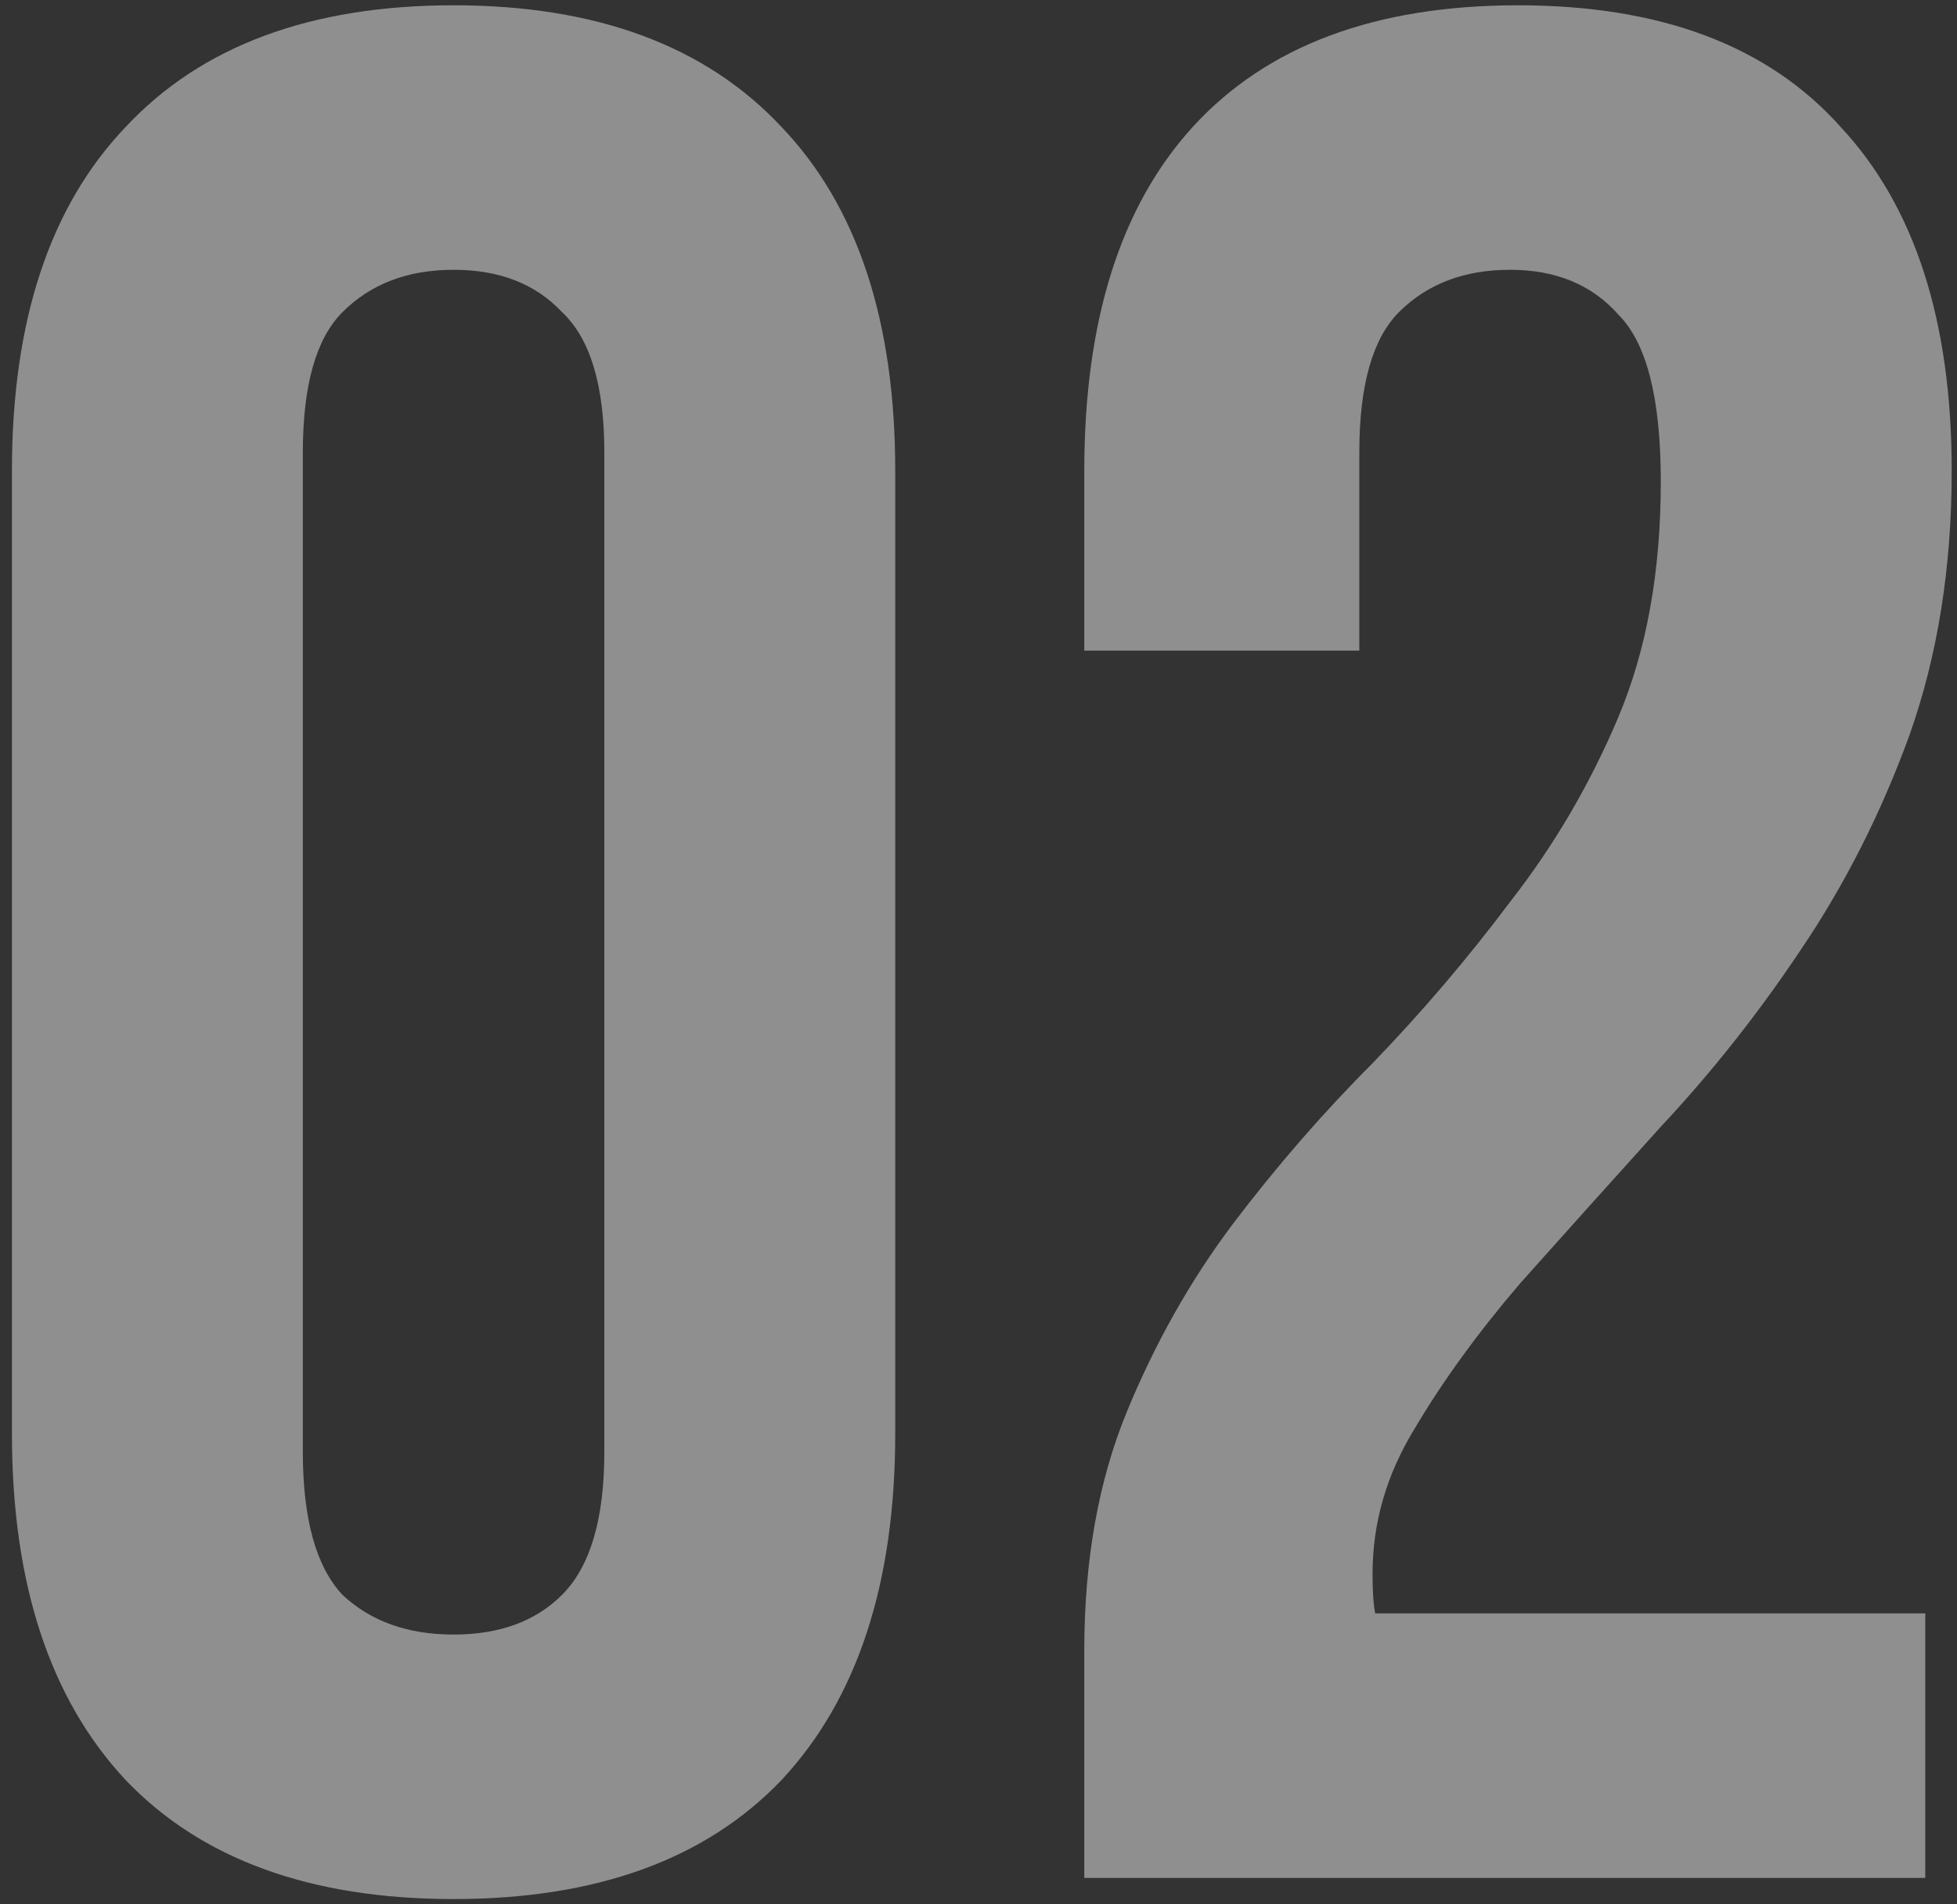 <?xml version="1.0" encoding="UTF-8"?> <svg xmlns="http://www.w3.org/2000/svg" width="148" height="144" viewBox="0 0 148 144" fill="none"><rect x="0" y="0" width="148" height="144" fill="#333333" stroke="none"/> <path d="M22.903 109.8C22.903 114.867 23.903 118.467 25.903 120.6C28.037 122.6 30.837 123.6 34.303 123.6C37.77 123.6 40.503 122.6 42.503 120.6C44.636 118.467 45.703 114.867 45.703 109.8V34.2C45.703 29.133 44.636 25.6 42.503 23.6C40.503 21.467 37.77 20.4 34.303 20.4C30.837 20.4 28.037 21.467 25.903 23.6C23.903 25.6 22.903 29.133 22.903 34.2V109.8ZM0.903 35.6C0.903 24.267 3.77 15.6 9.503 9.6C15.236 3.467 23.503 0.4 34.303 0.4C45.103 0.4 53.37 3.467 59.103 9.6C64.837 15.6 67.703 24.267 67.703 35.6V108.4C67.703 119.733 64.837 128.467 59.103 134.6C53.37 140.6 45.103 143.6 34.303 143.6C23.503 143.6 15.236 140.6 9.503 134.6C3.77 128.467 0.903 119.733 0.903 108.4V35.6ZM125.6 36.4C125.6 30.133 124.533 25.933 122.4 23.8C120.4 21.533 117.667 20.4 114.2 20.4C110.733 20.4 107.933 21.467 105.8 23.6C103.8 25.6 102.8 29.133 102.8 34.2V49.2H82V35.6C82 24.267 84.733 15.6 90.2 9.6C95.8 3.467 104 0.4 114.8 0.4C125.6 0.4 133.733 3.467 139.2 9.6C144.8 15.6 147.6 24.267 147.6 35.6C147.6 42.933 146.533 49.6 144.4 55.6C142.267 61.467 139.533 66.867 136.2 71.8C133 76.6 129.467 81.067 125.6 85.2C121.867 89.333 118.333 93.267 115 97C111.8 100.733 109.133 104.4 107 108C104.867 111.467 103.8 115.133 103.8 119C103.8 120.333 103.867 121.333 104 122H145.6V142H82V124.8C82 118 83.067 112 85.2 106.8C87.333 101.6 90 96.867 93.2 92.6C96.533 88.2 100.067 84.133 103.8 80.4C107.533 76.533 111 72.467 114.2 68.2C117.533 63.933 120.267 59.267 122.4 54.2C124.533 49.133 125.6 43.2 125.6 36.4Z" fill="#ECECEC" fill-opacity="0.5"></path> </svg> 